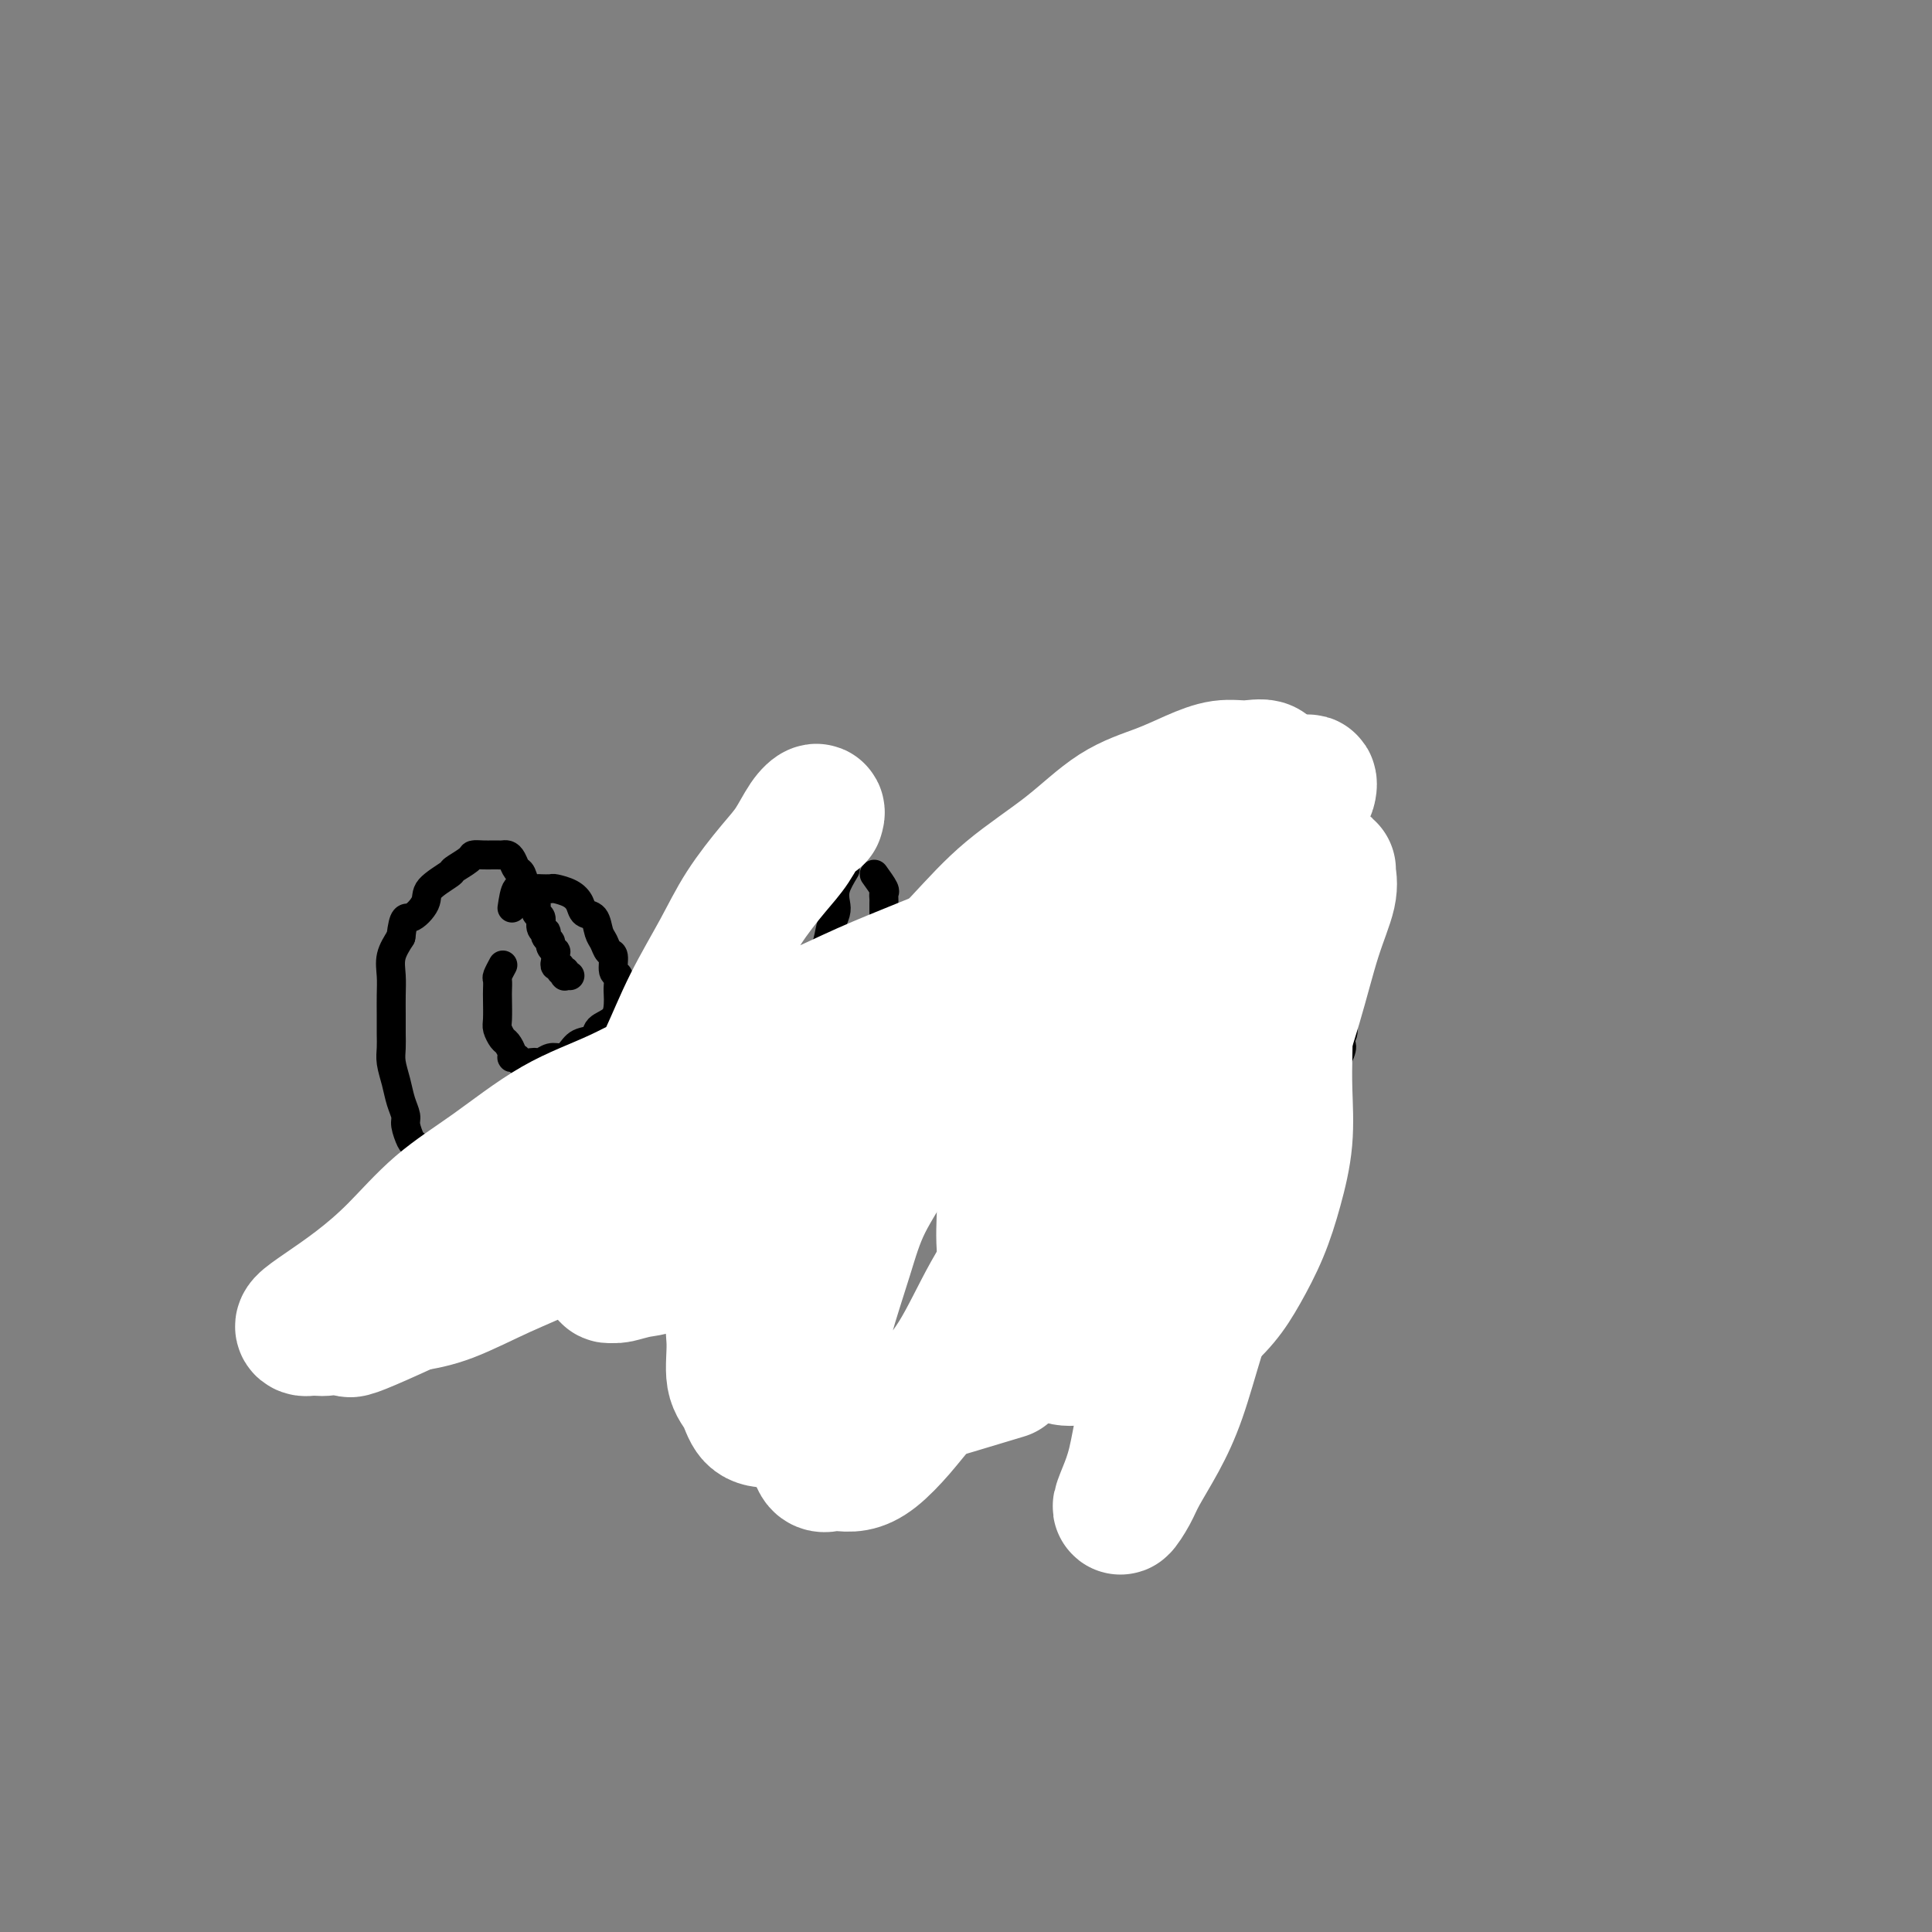 <svg viewBox='0 0 400 400' version='1.1' xmlns='http://www.w3.org/2000/svg' xmlns:xlink='http://www.w3.org/1999/xlink'><rect x="0" y="0" width="400" height="400" fill="#808080" stroke="none"/><g fill='none' stroke='#000000' stroke-width='6' stroke-linecap='round' stroke-linejoin='round'><path d='M175,180c-0.838,1.394 -1.677,2.788 -2,4c-0.323,1.212 -0.132,2.241 0,3c0.132,0.759 0.204,1.248 0,2c-0.204,0.752 -0.684,1.768 -1,3c-0.316,1.232 -0.470,2.681 -1,4c-0.530,1.319 -1.438,2.508 -2,4c-0.562,1.492 -0.780,3.287 -1,5c-0.220,1.713 -0.444,3.342 -1,5c-0.556,1.658 -1.444,3.344 -2,5c-0.556,1.656 -0.781,3.284 -1,5c-0.219,1.716 -0.434,3.522 -1,5c-0.566,1.478 -1.484,2.627 -2,4c-0.516,1.373 -0.632,2.969 -1,4c-0.368,1.031 -0.990,1.498 -2,2c-1.010,0.502 -2.410,1.041 -3,2c-0.590,0.959 -0.370,2.338 -1,3c-0.630,0.662 -2.111,0.607 -3,1c-0.889,0.393 -1.185,1.233 -2,2c-0.815,0.767 -2.148,1.462 -3,2c-0.852,0.538 -1.224,0.918 -2,1c-0.776,0.082 -1.958,-0.136 -3,0c-1.042,0.136 -1.945,0.624 -3,1c-1.055,0.376 -2.264,0.640 -3,1c-0.736,0.360 -1.001,0.814 -2,1c-0.999,0.186 -2.732,0.102 -4,0c-1.268,-0.102 -2.072,-0.224 -3,0c-0.928,0.224 -1.981,0.792 -3,1c-1.019,0.208 -2.005,0.056 -3,0c-0.995,-0.056 -1.998,-0.014 -3,0c-1.002,0.014 -2.002,0.002 -3,0c-0.998,-0.002 -1.996,0.007 -3,0c-1.004,-0.007 -2.016,-0.031 -3,0c-0.984,0.031 -1.940,0.115 -3,0c-1.060,-0.115 -2.223,-0.430 -3,-1c-0.777,-0.570 -1.166,-1.395 -2,-2c-0.834,-0.605 -2.111,-0.991 -3,-1c-0.889,-0.009 -1.389,0.360 -2,0c-0.611,-0.360 -1.333,-1.449 -2,-2c-0.667,-0.551 -1.278,-0.566 -2,-1c-0.722,-0.434 -1.557,-1.289 -2,-2c-0.443,-0.711 -0.496,-1.278 -1,-2c-0.504,-0.722 -1.459,-1.599 -2,-2c-0.541,-0.401 -0.670,-0.326 -1,-1c-0.330,-0.674 -0.863,-2.099 -1,-3c-0.137,-0.901 0.121,-1.280 0,-2c-0.121,-0.720 -0.621,-1.781 -1,-3c-0.379,-1.219 -0.637,-2.598 -1,-4c-0.363,-1.402 -0.829,-2.829 -1,-4c-0.171,-1.171 -0.045,-2.087 0,-3c0.045,-0.913 0.011,-1.822 0,-3c-0.011,-1.178 0.003,-2.625 0,-4c-0.003,-1.375 -0.021,-2.678 0,-4c0.021,-1.322 0.083,-2.664 0,-4c-0.083,-1.336 -0.309,-2.668 0,-4c0.309,-1.332 1.155,-2.666 2,-4'/><path d='M83,194c0.579,-4.782 1.028,-3.739 2,-4c0.972,-0.261 2.467,-1.828 3,-3c0.533,-1.172 0.103,-1.950 1,-3c0.897,-1.050 3.122,-2.372 4,-3c0.878,-0.628 0.410,-0.560 1,-1c0.590,-0.440 2.238,-1.386 3,-2c0.762,-0.614 0.638,-0.897 1,-1c0.362,-0.103 1.210,-0.028 2,0c0.790,0.028 1.521,0.009 2,0c0.479,-0.009 0.706,-0.009 1,0c0.294,0.009 0.656,0.028 1,0c0.344,-0.028 0.670,-0.102 1,0c0.330,0.102 0.666,0.380 1,1c0.334,0.620 0.668,1.583 1,2c0.332,0.417 0.662,0.287 1,1c0.338,0.713 0.683,2.270 1,3c0.317,0.730 0.606,0.633 1,1c0.394,0.367 0.894,1.199 1,2c0.106,0.801 -0.182,1.573 0,2c0.182,0.427 0.832,0.510 1,1c0.168,0.490 -0.147,1.388 0,2c0.147,0.612 0.756,0.937 1,1c0.244,0.063 0.122,-0.137 0,0c-0.122,0.137 -0.243,0.610 0,1c0.243,0.390 0.850,0.696 1,1c0.150,0.304 -0.156,0.606 0,1c0.156,0.394 0.773,0.880 1,1c0.227,0.120 0.065,-0.127 0,0c-0.065,0.127 -0.032,0.626 0,1c0.032,0.374 0.065,0.621 0,1c-0.065,0.379 -0.227,0.890 0,1c0.227,0.110 0.845,-0.181 1,0c0.155,0.181 -0.151,0.833 0,1c0.151,0.167 0.759,-0.151 1,0c0.241,0.151 0.116,0.773 0,1c-0.116,0.227 -0.224,0.061 0,0c0.224,-0.061 0.778,-0.017 1,0c0.222,0.017 0.111,0.009 0,0'/><path d='M181,181c0.845,1.179 1.691,2.357 2,3c0.309,0.643 0.083,0.750 0,1c-0.083,0.250 -0.022,0.644 0,1c0.022,0.356 0.006,0.673 0,1c-0.006,0.327 -0.002,0.665 0,1c0.002,0.335 0.000,0.667 0,1c-0.000,0.333 -0.000,0.665 0,1c0.000,0.335 0.000,0.671 0,1c-0.000,0.329 -0.000,0.652 0,1c0.000,0.348 -0.000,0.723 0,1c0.000,0.277 0.000,0.458 0,1c-0.000,0.542 -0.000,1.446 0,2c0.000,0.554 0.000,0.760 0,1c-0.000,0.240 -0.001,0.515 0,1c0.001,0.485 0.004,1.180 0,2c-0.004,0.820 -0.016,1.766 0,2c0.016,0.234 0.061,-0.245 0,0c-0.061,0.245 -0.226,1.215 0,2c0.226,0.785 0.844,1.384 1,2c0.156,0.616 -0.151,1.249 0,2c0.151,0.751 0.758,1.618 1,2c0.242,0.382 0.117,0.277 0,1c-0.117,0.723 -0.227,2.273 0,3c0.227,0.727 0.792,0.632 1,1c0.208,0.368 0.060,1.201 0,2c-0.060,0.799 -0.031,1.565 0,2c0.031,0.435 0.064,0.539 0,1c-0.064,0.461 -0.223,1.278 0,2c0.223,0.722 0.829,1.348 1,2c0.171,0.652 -0.094,1.329 0,2c0.094,0.671 0.547,1.335 1,2'/><path d='M188,228c1.266,7.410 0.931,2.433 1,1c0.069,-1.433 0.543,0.676 1,2c0.457,1.324 0.896,1.861 1,2c0.104,0.139 -0.126,-0.122 0,0c0.126,0.122 0.607,0.625 1,1c0.393,0.375 0.697,0.622 1,1c0.303,0.378 0.606,0.889 1,1c0.394,0.111 0.879,-0.176 1,0c0.121,0.176 -0.122,0.817 0,1c0.122,0.183 0.610,-0.092 1,0c0.390,0.092 0.681,0.550 1,1c0.319,0.450 0.667,0.890 1,1c0.333,0.110 0.652,-0.111 1,0c0.348,0.111 0.723,0.555 1,1c0.277,0.445 0.454,0.891 1,1c0.546,0.109 1.461,-0.121 2,0c0.539,0.121 0.703,0.592 1,1c0.297,0.408 0.726,0.753 1,1c0.274,0.247 0.392,0.394 1,1c0.608,0.606 1.706,1.669 2,2c0.294,0.331 -0.217,-0.070 0,0c0.217,0.070 1.160,0.611 2,1c0.840,0.389 1.575,0.626 2,1c0.425,0.374 0.540,0.885 1,1c0.460,0.115 1.263,-0.165 2,0c0.737,0.165 1.406,0.776 2,1c0.594,0.224 1.113,0.060 2,0c0.887,-0.060 2.143,-0.016 3,0c0.857,0.016 1.314,0.004 2,0c0.686,-0.004 1.601,0.000 2,0c0.399,-0.000 0.281,-0.004 1,0c0.719,0.004 2.276,0.017 3,0c0.724,-0.017 0.617,-0.064 1,0c0.383,0.064 1.257,0.238 2,0c0.743,-0.238 1.355,-0.887 2,-1c0.645,-0.113 1.322,0.310 2,0c0.678,-0.310 1.355,-1.354 2,-2c0.645,-0.646 1.257,-0.894 2,-1c0.743,-0.106 1.616,-0.071 2,0c0.384,0.071 0.278,0.177 1,0c0.722,-0.177 2.271,-0.639 3,-1c0.729,-0.361 0.637,-0.623 1,-1c0.363,-0.377 1.182,-0.871 2,-1c0.818,-0.129 1.637,0.106 2,0c0.363,-0.106 0.271,-0.552 1,-1c0.729,-0.448 2.278,-0.898 3,-1c0.722,-0.102 0.617,0.145 1,0c0.383,-0.145 1.254,-0.682 2,-1c0.746,-0.318 1.369,-0.418 2,-1c0.631,-0.582 1.272,-1.647 2,-2c0.728,-0.353 1.543,0.005 2,0c0.457,-0.005 0.555,-0.372 1,-1c0.445,-0.628 1.236,-1.518 2,-2c0.764,-0.482 1.501,-0.556 2,-1c0.499,-0.444 0.759,-1.259 1,-2c0.241,-0.741 0.462,-1.409 1,-2c0.538,-0.591 1.392,-1.107 2,-2c0.608,-0.893 0.972,-2.164 1,-3c0.028,-0.836 -0.278,-1.239 0,-2c0.278,-0.761 1.139,-1.881 2,-3'/><path d='M277,219c1.637,-3.226 0.228,-2.790 0,-3c-0.228,-0.210 0.723,-1.067 1,-2c0.277,-0.933 -0.122,-1.942 0,-3c0.122,-1.058 0.766,-2.167 1,-3c0.234,-0.833 0.060,-1.392 0,-2c-0.060,-0.608 -0.005,-1.266 0,-2c0.005,-0.734 -0.040,-1.543 0,-2c0.040,-0.457 0.164,-0.560 0,-1c-0.164,-0.440 -0.617,-1.215 -1,-2c-0.383,-0.785 -0.698,-1.580 -1,-2c-0.302,-0.420 -0.592,-0.464 -1,-1c-0.408,-0.536 -0.936,-1.565 -1,-2c-0.064,-0.435 0.334,-0.278 0,-1c-0.334,-0.722 -1.401,-2.324 -2,-3c-0.599,-0.676 -0.729,-0.426 -1,-1c-0.271,-0.574 -0.684,-1.971 -1,-3c-0.316,-1.029 -0.535,-1.689 -1,-2c-0.465,-0.311 -1.175,-0.272 -2,-1c-0.825,-0.728 -1.764,-2.222 -2,-3c-0.236,-0.778 0.233,-0.841 0,-1c-0.233,-0.159 -1.166,-0.413 -2,-1c-0.834,-0.587 -1.567,-1.505 -2,-2c-0.433,-0.495 -0.566,-0.565 -1,-1c-0.434,-0.435 -1.167,-1.235 -2,-2c-0.833,-0.765 -1.764,-1.497 -2,-2c-0.236,-0.503 0.222,-0.779 0,-1c-0.222,-0.221 -1.124,-0.389 -2,-1c-0.876,-0.611 -1.726,-1.667 -2,-2c-0.274,-0.333 0.029,0.055 0,0c-0.029,-0.055 -0.389,-0.554 -1,-1c-0.611,-0.446 -1.473,-0.837 -2,-1c-0.527,-0.163 -0.719,-0.096 -1,0c-0.281,0.096 -0.653,0.222 -1,0c-0.347,-0.222 -0.670,-0.792 -1,-1c-0.330,-0.208 -0.666,-0.056 -1,0c-0.334,0.056 -0.667,0.015 -1,0c-0.333,-0.015 -0.667,-0.004 -1,0c-0.333,0.004 -0.667,0.001 -1,0c-0.333,-0.001 -0.667,0.000 -1,0c-0.333,-0.000 -0.665,-0.001 -1,0c-0.335,0.001 -0.672,0.004 -1,0c-0.328,-0.004 -0.648,-0.016 -1,0c-0.352,0.016 -0.737,0.060 -1,0c-0.263,-0.060 -0.403,-0.223 -1,0c-0.597,0.223 -1.652,0.832 -2,1c-0.348,0.168 0.010,-0.107 0,0c-0.010,0.107 -0.388,0.594 -1,1c-0.612,0.406 -1.459,0.732 -2,1c-0.541,0.268 -0.776,0.479 -1,1c-0.224,0.521 -0.436,1.351 -1,2c-0.564,0.649 -1.479,1.118 -2,2c-0.521,0.882 -0.648,2.176 -1,3c-0.352,0.824 -0.931,1.179 -1,2c-0.069,0.821 0.370,2.110 0,3c-0.370,0.890 -1.549,1.383 -2,2c-0.451,0.617 -0.173,1.358 0,2c0.173,0.642 0.243,1.186 0,2c-0.243,0.814 -0.797,1.899 -1,3c-0.203,1.101 -0.055,2.220 0,3c0.055,0.780 0.016,1.223 0,2c-0.016,0.777 -0.008,1.889 0,3'/><path d='M223,197c-0.157,3.051 -0.048,3.179 0,4c0.048,0.821 0.036,2.334 0,4c-0.036,1.666 -0.095,3.484 0,5c0.095,1.516 0.344,2.728 1,4c0.656,1.272 1.720,2.602 2,4c0.280,1.398 -0.224,2.865 0,4c0.224,1.135 1.177,1.939 2,3c0.823,1.061 1.516,2.379 2,3c0.484,0.621 0.759,0.545 1,1c0.241,0.455 0.448,1.443 1,2c0.552,0.557 1.448,0.685 2,1c0.552,0.315 0.759,0.816 1,1c0.241,0.184 0.516,0.049 1,0c0.484,-0.049 1.176,-0.013 2,0c0.824,0.013 1.779,0.004 2,0c0.221,-0.004 -0.291,-0.001 0,0c0.291,0.001 1.386,0.000 2,0c0.614,-0.000 0.747,0.001 1,0c0.253,-0.001 0.627,-0.003 1,0c0.373,0.003 0.744,0.012 1,0c0.256,-0.012 0.397,-0.043 1,0c0.603,0.043 1.667,0.162 2,0c0.333,-0.162 -0.064,-0.606 0,-1c0.064,-0.394 0.591,-0.740 1,-1c0.409,-0.260 0.702,-0.436 1,-1c0.298,-0.564 0.602,-1.516 1,-2c0.398,-0.484 0.892,-0.501 1,-1c0.108,-0.499 -0.168,-1.481 0,-2c0.168,-0.519 0.781,-0.575 1,-1c0.219,-0.425 0.045,-1.218 0,-2c-0.045,-0.782 0.041,-1.553 0,-2c-0.041,-0.447 -0.207,-0.572 0,-1c0.207,-0.428 0.788,-1.161 1,-2c0.212,-0.839 0.057,-1.784 0,-2c-0.057,-0.216 -0.015,0.297 0,0c0.015,-0.297 0.004,-1.403 0,-2c-0.004,-0.597 -0.001,-0.685 0,-1c0.001,-0.315 0.000,-0.858 0,-1c-0.000,-0.142 0.001,0.115 0,0c-0.001,-0.115 -0.004,-0.604 0,-1c0.004,-0.396 0.015,-0.698 0,-1c-0.015,-0.302 -0.057,-0.602 0,-1c0.057,-0.398 0.211,-0.894 0,-1c-0.211,-0.106 -0.789,0.179 -1,0c-0.211,-0.179 -0.057,-0.821 0,-1c0.057,-0.179 0.015,0.106 0,0c-0.015,-0.106 -0.004,-0.602 0,-1c0.004,-0.398 0.002,-0.699 0,-1'/><path d='M253,204c-0.067,-3.578 -0.733,-1.022 -1,0c-0.267,1.022 -0.133,0.511 0,0'/><path d='M106,188c0.253,-1.691 0.506,-3.381 1,-4c0.494,-0.619 1.230,-0.166 2,0c0.770,0.166 1.575,0.047 2,0c0.425,-0.047 0.471,-0.021 1,0c0.529,0.021 1.541,0.037 2,0c0.459,-0.037 0.364,-0.128 1,0c0.636,0.128 2.002,0.475 3,1c0.998,0.525 1.630,1.228 2,2c0.370,0.772 0.480,1.612 1,2c0.520,0.388 1.450,0.326 2,1c0.550,0.674 0.721,2.086 1,3c0.279,0.914 0.667,1.329 1,2c0.333,0.671 0.611,1.597 1,2c0.389,0.403 0.889,0.282 1,1c0.111,0.718 -0.166,2.274 0,3c0.166,0.726 0.776,0.621 1,1c0.224,0.379 0.063,1.242 0,2c-0.063,0.758 -0.028,1.411 0,2c0.028,0.589 0.050,1.112 0,2c-0.050,0.888 -0.173,2.139 -1,3c-0.827,0.861 -2.357,1.331 -3,2c-0.643,0.669 -0.399,1.537 -1,2c-0.601,0.463 -2.049,0.520 -3,1c-0.951,0.480 -1.407,1.383 -2,2c-0.593,0.617 -1.324,0.950 -2,1c-0.676,0.050 -1.298,-0.182 -2,0c-0.702,0.182 -1.483,0.777 -2,1c-0.517,0.223 -0.769,0.074 -1,0c-0.231,-0.074 -0.439,-0.074 -1,0c-0.561,0.074 -1.474,0.223 -2,0c-0.526,-0.223 -0.666,-0.818 -1,-1c-0.334,-0.182 -0.864,0.050 -1,0c-0.136,-0.050 0.121,-0.381 0,-1c-0.121,-0.619 -0.621,-1.524 -1,-2c-0.379,-0.476 -0.638,-0.522 -1,-1c-0.362,-0.478 -0.829,-1.389 -1,-2c-0.171,-0.611 -0.047,-0.922 0,-2c0.047,-1.078 0.016,-2.923 0,-4c-0.016,-1.077 -0.018,-1.385 0,-2c0.018,-0.615 0.056,-1.536 0,-2c-0.056,-0.464 -0.207,-0.471 0,-1c0.207,-0.529 0.774,-1.580 1,-2c0.226,-0.420 0.113,-0.210 0,0'/></g>
<g fill='none' stroke='#FFFFFF' stroke-width='28' stroke-linecap='round' stroke-linejoin='round'><path d='M208,284c-14.009,4.227 -28.018,8.455 -35,10c-6.982,1.545 -6.936,0.408 -8,0c-1.064,-0.408 -3.237,-0.088 -5,0c-1.763,0.088 -3.116,-0.057 -4,-1c-0.884,-0.943 -1.298,-2.684 -2,-4c-0.702,-1.316 -1.691,-2.207 -2,-4c-0.309,-1.793 0.062,-4.487 0,-7c-0.062,-2.513 -0.558,-4.844 0,-8c0.558,-3.156 2.171,-7.136 4,-11c1.829,-3.864 3.876,-7.611 6,-12c2.124,-4.389 4.327,-9.420 7,-14c2.673,-4.580 5.818,-8.711 9,-13c3.182,-4.289 6.402,-8.738 10,-13c3.598,-4.262 7.573,-8.338 11,-12c3.427,-3.662 6.305,-6.910 10,-10c3.695,-3.090 8.206,-6.023 12,-9c3.794,-2.977 6.870,-5.998 10,-8c3.130,-2.002 6.313,-2.983 9,-4c2.687,-1.017 4.877,-2.068 7,-3c2.123,-0.932 4.181,-1.745 6,-2c1.819,-0.255 3.401,0.047 5,0c1.599,-0.047 3.215,-0.444 4,0c0.785,0.444 0.738,1.729 1,3c0.262,1.271 0.832,2.529 1,4c0.168,1.471 -0.067,3.155 0,6c0.067,2.845 0.437,6.851 0,11c-0.437,4.149 -1.680,8.443 -3,13c-1.320,4.557 -2.716,9.379 -4,15c-1.284,5.621 -2.455,12.043 -4,18c-1.545,5.957 -3.464,11.450 -5,17c-1.536,5.550 -2.691,11.159 -4,17c-1.309,5.841 -2.773,11.915 -4,17c-1.227,5.085 -2.217,9.182 -3,13c-0.783,3.818 -1.358,7.357 -2,10c-0.642,2.643 -1.351,4.391 -2,6c-0.649,1.609 -1.237,3.080 -1,3c0.237,-0.080 1.300,-1.711 2,-3c0.700,-1.289 1.036,-2.237 2,-4c0.964,-1.763 2.557,-4.343 4,-7c1.443,-2.657 2.737,-5.393 4,-9c1.263,-3.607 2.494,-8.086 4,-13c1.506,-4.914 3.288,-10.264 5,-16c1.712,-5.736 3.356,-11.857 5,-18c1.644,-6.143 3.288,-12.308 5,-18c1.712,-5.692 3.493,-10.913 5,-16c1.507,-5.087 2.742,-10.042 4,-14c1.258,-3.958 2.539,-6.919 3,-9c0.461,-2.081 0.102,-3.282 0,-4c-0.102,-0.718 0.054,-0.953 0,-1c-0.054,-0.047 -0.318,0.092 -1,0c-0.682,-0.092 -1.781,-0.416 -3,0c-1.219,0.416 -2.559,1.574 -4,4c-1.441,2.426 -2.983,6.122 -5,10c-2.017,3.878 -4.508,7.939 -7,12'/><path d='M255,206c-3.021,5.674 -4.573,8.858 -7,13c-2.427,4.142 -5.728,9.242 -8,14c-2.272,4.758 -3.514,9.173 -5,13c-1.486,3.827 -3.215,7.064 -5,10c-1.785,2.936 -3.627,5.570 -5,8c-1.373,2.430 -2.277,4.657 -3,6c-0.723,1.343 -1.265,1.804 -2,2c-0.735,0.196 -1.663,0.129 -2,0c-0.337,-0.129 -0.084,-0.319 0,-1c0.084,-0.681 -0.001,-1.852 0,-4c0.001,-2.148 0.086,-5.272 0,-9c-0.086,-3.728 -0.345,-8.060 0,-12c0.345,-3.940 1.292,-7.488 2,-11c0.708,-3.512 1.177,-6.988 2,-11c0.823,-4.012 1.999,-8.561 3,-12c1.001,-3.439 1.827,-5.768 3,-8c1.173,-2.232 2.692,-4.366 4,-7c1.308,-2.634 2.405,-5.767 4,-8c1.595,-2.233 3.689,-3.567 5,-5c1.311,-1.433 1.839,-2.967 3,-4c1.161,-1.033 2.953,-1.565 4,-2c1.047,-0.435 1.347,-0.773 2,-1c0.653,-0.227 1.657,-0.343 2,0c0.343,0.343 0.024,1.144 0,2c-0.024,0.856 0.247,1.768 0,3c-0.247,1.232 -1.012,2.783 -2,5c-0.988,2.217 -2.200,5.100 -4,8c-1.800,2.900 -4.187,5.817 -6,9c-1.813,3.183 -3.053,6.631 -5,10c-1.947,3.369 -4.601,6.660 -7,11c-2.399,4.340 -4.542,9.731 -7,15c-2.458,5.269 -5.230,10.417 -8,15c-2.770,4.583 -5.539,8.600 -8,13c-2.461,4.400 -4.616,9.183 -7,13c-2.384,3.817 -4.999,6.669 -7,9c-2.001,2.331 -3.390,4.141 -5,6c-1.610,1.859 -3.443,3.768 -5,5c-1.557,1.232 -2.838,1.787 -4,2c-1.162,0.213 -2.206,0.085 -3,0c-0.794,-0.085 -1.338,-0.125 -2,0c-0.662,0.125 -1.441,0.417 -2,0c-0.559,-0.417 -0.897,-1.542 -1,-3c-0.103,-1.458 0.031,-3.249 0,-6c-0.031,-2.751 -0.226,-6.463 0,-10c0.226,-3.537 0.873,-6.900 2,-11c1.127,-4.100 2.735,-8.935 4,-13c1.265,-4.065 2.186,-7.358 4,-11c1.814,-3.642 4.521,-7.632 7,-12c2.479,-4.368 4.729,-9.112 7,-13c2.271,-3.888 4.562,-6.918 7,-10c2.438,-3.082 5.022,-6.217 8,-9c2.978,-2.783 6.350,-5.215 9,-7c2.650,-1.785 4.577,-2.923 7,-4c2.423,-1.077 5.340,-2.093 8,-3c2.660,-0.907 5.062,-1.706 7,-2c1.938,-0.294 3.411,-0.084 5,0c1.589,0.084 3.295,0.042 5,0'/><path d='M249,189c2.556,-0.147 3.945,-0.513 5,0c1.055,0.513 1.775,1.906 3,3c1.225,1.094 2.955,1.889 4,3c1.045,1.111 1.404,2.537 2,4c0.596,1.463 1.429,2.964 2,5c0.571,2.036 0.880,4.607 1,7c0.120,2.393 0.052,4.608 0,7c-0.052,2.392 -0.089,4.960 0,8c0.089,3.040 0.304,6.552 0,10c-0.304,3.448 -1.127,6.832 -2,10c-0.873,3.168 -1.796,6.122 -3,9c-1.204,2.878 -2.687,5.682 -4,8c-1.313,2.318 -2.454,4.152 -4,6c-1.546,1.848 -3.497,3.711 -5,5c-1.503,1.289 -2.558,2.005 -4,3c-1.442,0.995 -3.270,2.269 -5,3c-1.730,0.731 -3.362,0.921 -5,1c-1.638,0.079 -3.281,0.049 -5,0c-1.719,-0.049 -3.514,-0.117 -5,0c-1.486,0.117 -2.665,0.418 -4,0c-1.335,-0.418 -2.827,-1.555 -4,-3c-1.173,-1.445 -2.026,-3.197 -3,-5c-0.974,-1.803 -2.067,-3.657 -3,-6c-0.933,-2.343 -1.704,-5.174 -2,-8c-0.296,-2.826 -0.115,-5.645 0,-9c0.115,-3.355 0.165,-7.244 0,-11c-0.165,-3.756 -0.545,-7.377 0,-11c0.545,-3.623 2.017,-7.247 3,-11c0.983,-3.753 1.478,-7.634 3,-11c1.522,-3.366 4.069,-6.217 6,-9c1.931,-2.783 3.244,-5.497 5,-8c1.756,-2.503 3.953,-4.796 6,-7c2.047,-2.204 3.944,-4.319 6,-6c2.056,-1.681 4.273,-2.927 6,-4c1.727,-1.073 2.965,-1.972 5,-3c2.035,-1.028 4.867,-2.184 7,-3c2.133,-0.816 3.566,-1.291 5,-2c1.434,-0.709 2.868,-1.652 4,-2c1.132,-0.348 1.962,-0.103 3,0c1.038,0.103 2.283,0.062 3,0c0.717,-0.062 0.907,-0.147 1,0c0.093,0.147 0.091,0.526 0,1c-0.091,0.474 -0.271,1.044 -1,2c-0.729,0.956 -2.007,2.298 -4,4c-1.993,1.702 -4.701,3.765 -7,6c-2.299,2.235 -4.188,4.644 -7,7c-2.812,2.356 -6.546,4.659 -10,7c-3.454,2.341 -6.629,4.720 -10,7c-3.371,2.280 -6.939,4.461 -11,7c-4.061,2.539 -8.614,5.436 -13,8c-4.386,2.564 -8.606,4.796 -13,7c-4.394,2.204 -8.961,4.380 -14,7c-5.039,2.620 -10.549,5.684 -15,8c-4.451,2.316 -7.844,3.885 -12,6c-4.156,2.115 -9.074,4.776 -14,7c-4.926,2.224 -9.859,4.010 -14,6c-4.141,1.990 -7.492,4.183 -11,6c-3.508,1.817 -7.175,3.258 -11,5c-3.825,1.742 -7.807,3.783 -11,5c-3.193,1.217 -5.596,1.608 -8,2'/><path d='M85,270c-20.550,9.475 -10.423,3.664 -8,2c2.423,-1.664 -2.856,0.820 -6,2c-3.144,1.180 -4.153,1.055 -5,1c-0.847,-0.055 -1.531,-0.039 -2,0c-0.469,0.039 -0.723,0.100 -1,0c-0.277,-0.100 -0.578,-0.363 0,-1c0.578,-0.637 2.035,-1.650 4,-3c1.965,-1.350 4.439,-3.039 7,-5c2.561,-1.961 5.210,-4.195 8,-7c2.790,-2.805 5.721,-6.182 9,-9c3.279,-2.818 6.905,-5.078 11,-8c4.095,-2.922 8.657,-6.507 13,-9c4.343,-2.493 8.466,-3.894 13,-6c4.534,-2.106 9.479,-4.916 14,-7c4.521,-2.084 8.616,-3.442 13,-5c4.384,-1.558 9.055,-3.315 13,-5c3.945,-1.685 7.165,-3.296 11,-5c3.835,-1.704 8.285,-3.500 12,-5c3.715,-1.500 6.694,-2.702 10,-4c3.306,-1.298 6.941,-2.691 10,-4c3.059,-1.309 5.544,-2.533 8,-4c2.456,-1.467 4.882,-3.178 7,-4c2.118,-0.822 3.927,-0.756 5,-1c1.073,-0.244 1.411,-0.799 2,-1c0.589,-0.201 1.428,-0.049 1,0c-0.428,0.049 -2.123,-0.005 -4,1c-1.877,1.005 -3.937,3.069 -6,5c-2.063,1.931 -4.129,3.728 -7,6c-2.871,2.272 -6.547,5.020 -10,8c-3.453,2.980 -6.681,6.193 -10,9c-3.319,2.807 -6.728,5.207 -10,8c-3.272,2.793 -6.408,5.979 -10,9c-3.592,3.021 -7.640,5.878 -11,9c-3.360,3.122 -6.032,6.510 -9,9c-2.968,2.490 -6.231,4.083 -9,6c-2.769,1.917 -5.042,4.160 -7,6c-1.958,1.840 -3.600,3.279 -5,4c-1.400,0.721 -2.557,0.725 -4,1c-1.443,0.275 -3.172,0.821 -4,1c-0.828,0.179 -0.757,-0.010 -1,0c-0.243,0.010 -0.802,0.219 -1,0c-0.198,-0.219 -0.035,-0.865 0,-2c0.035,-1.135 -0.056,-2.760 0,-5c0.056,-2.240 0.260,-5.094 1,-8c0.740,-2.906 2.017,-5.863 3,-9c0.983,-3.137 1.671,-6.454 3,-10c1.329,-3.546 3.300,-7.323 5,-11c1.700,-3.677 3.130,-7.255 5,-11c1.870,-3.745 4.181,-7.657 6,-11c1.819,-3.343 3.146,-6.115 5,-9c1.854,-2.885 4.234,-5.881 6,-8c1.766,-2.119 2.917,-3.362 4,-5c1.083,-1.638 2.099,-3.672 3,-5c0.901,-1.328 1.686,-1.951 2,-2c0.314,-0.049 0.157,0.475 0,1'/></g>
</svg>